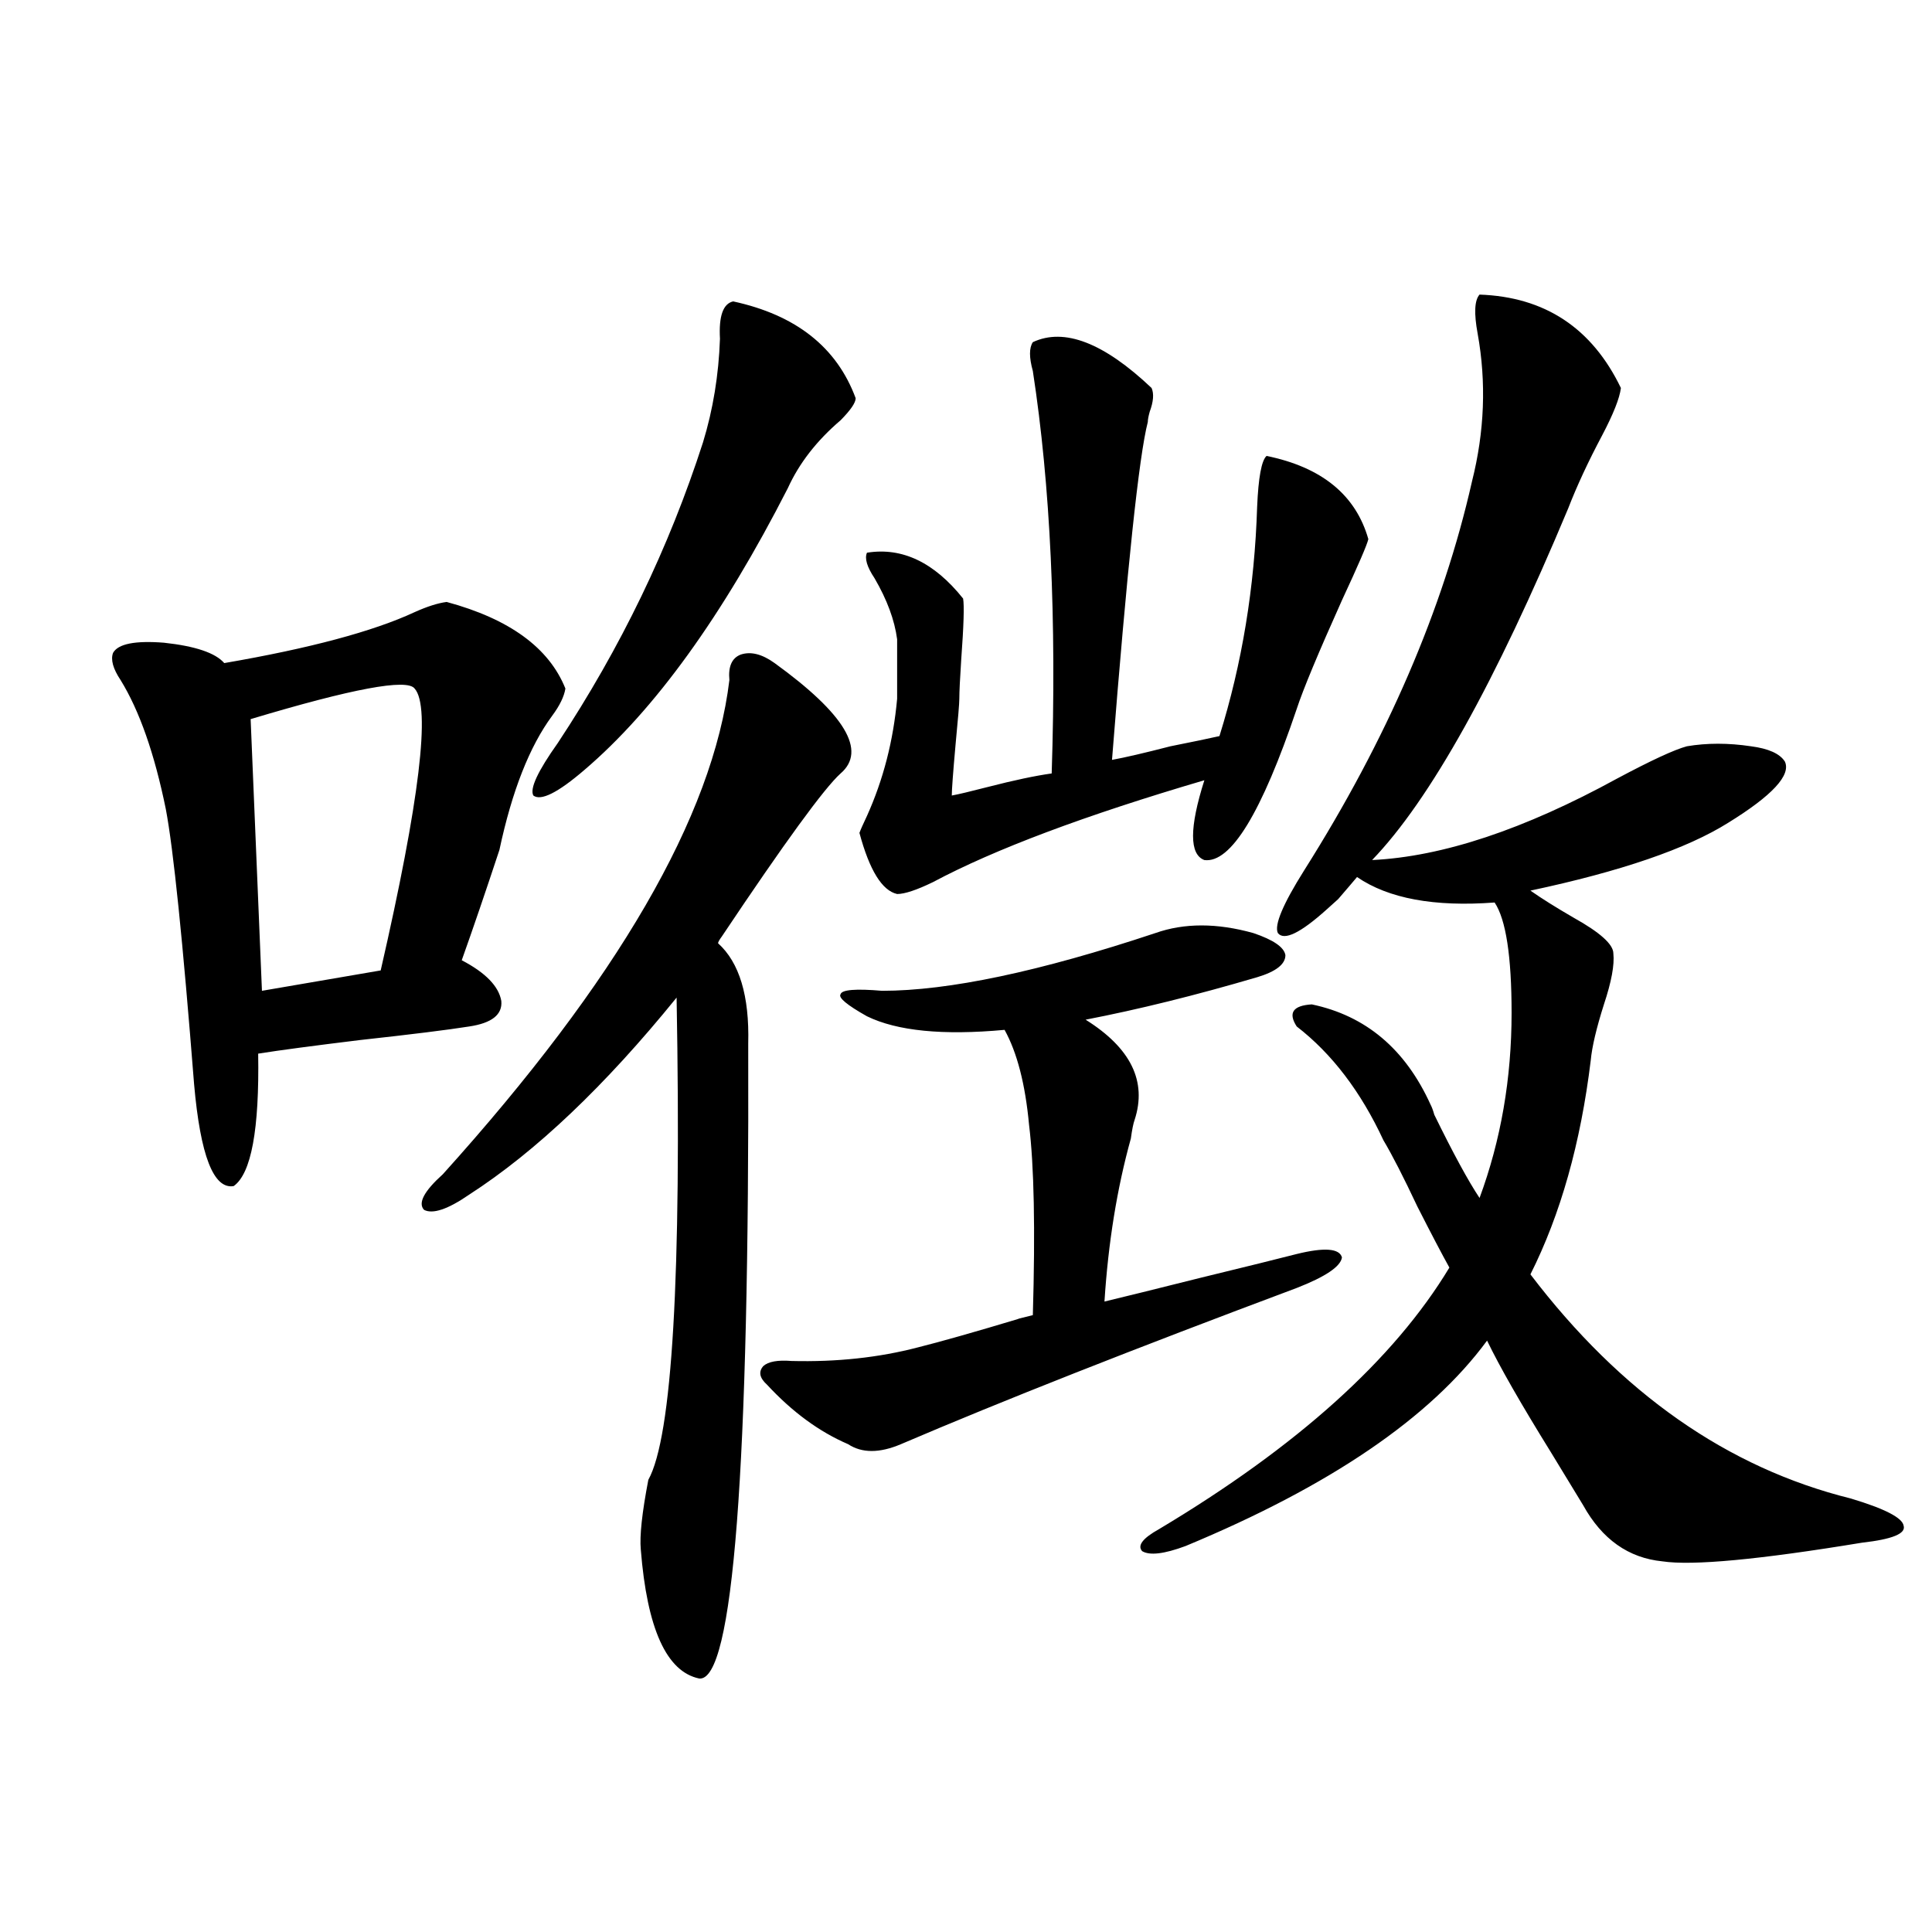 <?xml version="1.0" encoding="utf-8"?>
<!-- Generator: Adobe Illustrator 16.0.0, SVG Export Plug-In . SVG Version: 6.00 Build 0)  -->
<!DOCTYPE svg PUBLIC "-//W3C//DTD SVG 1.1//EN" "http://www.w3.org/Graphics/SVG/1.1/DTD/svg11.dtd">
<svg version="1.1" id="图层_1" xmlns="http://www.w3.org/2000/svg" xmlns:xlink="http://www.w3.org/1999/xlink" x="0px" y="0px"
	 width="1000px" height="1000px" viewBox="0 0 1000 1000" enable-background="new 0 0 1000 1000" xml:space="preserve">
<path d="M238.994,497.02c12.348,6.455,19.177,13.486,20.487,21.094c0.641,7.031-4.878,11.426-16.585,13.184
	c-11.066,1.758-29.923,4.106-56.583,7.031c-24.07,2.939-41.63,5.273-52.682,7.031c0.64,39.263-3.583,62.114-12.683,68.555
	c-10.412,1.758-17.241-15.82-20.487-52.734c-5.854-74.404-10.731-121.865-14.634-142.383C79.974,390.096,72.169,367.82,62.414,352
	c-3.902-5.85-5.213-10.547-3.902-14.063c2.591-4.683,11.372-6.44,26.341-5.273c16.25,1.758,26.661,5.273,31.219,10.547
	c44.221-7.607,77.071-16.396,98.534-26.367c6.494-2.925,12.027-4.683,16.585-5.273c32.514,8.789,53.001,23.73,61.461,44.824
	c-0.655,4.106-2.927,8.789-6.829,14.063c-11.707,15.82-20.822,38.975-27.316,69.434C251.342,461.575,244.848,480.623,238.994,497.02
	z M214.605,356.395c-3.902-5.273-32.194,0-84.876,15.82l5.854,140.625l61.462-10.547
	C217.196,414.402,223.05,365.774,214.605,356.395z M400.941,343.211c36.417,26.367,47.804,45.415,34.146,57.129
	c-8.46,7.622-28.947,35.747-61.462,84.375c-1.311,1.758-1.951,2.939-1.951,3.516c11.052,9.971,16.25,27.246,15.609,51.855
	c0.641,220.908-7.805,330.469-25.365,328.711c-16.92-3.516-26.996-25.79-30.243-66.797c-0.655-7.031,0.641-19.033,3.902-36.035
	c12.348-22.261,17.226-105.469,14.634-249.609c-37.072,45.703-72.849,79.692-107.314,101.953
	c-11.066,7.622-18.871,10.259-23.414,7.91c-3.262-3.516,0-9.668,9.756-18.457C319.633,507.566,369.067,422.313,377.527,352
	c-0.655-7.031,1.296-11.426,5.854-13.184C388.579,337.059,394.433,338.528,400.941,343.211z M379.479,156.004
	c32.515,7.031,53.657,23.73,63.413,50.098c0,2.349-2.606,6.152-7.805,11.426c-12.362,10.547-21.463,22.275-27.316,35.156
	c-33.825,66.221-68.946,114.849-105.363,145.898c-13.658,11.729-22.438,16.123-26.341,13.184
	c-1.951-3.516,2.271-12.593,12.683-27.246c32.515-49.219,57.56-101.074,75.12-155.566c5.198-16.987,8.125-34.854,8.78-53.613
	C371.994,163.626,374.266,157.186,379.479,156.004z M648.74,482.957c10.396,3.516,15.93,7.334,16.585,11.426
	c0,4.697-4.878,8.501-14.634,11.426c-31.874,9.38-61.462,16.699-88.778,21.973c23.414,14.653,31.859,31.943,25.365,51.855
	c-0.655,1.758-1.311,4.985-1.951,9.668c-7.164,25.791-11.707,53.916-13.658,84.375c9.756-2.334,26.341-6.44,49.755-12.305
	c24.055-5.85,40.64-9.956,49.755-12.305c14.299-3.516,22.104-2.925,23.414,1.758c-0.655,4.697-8.46,9.971-23.414,15.82
	c-84.556,31.641-152.847,58.599-204.873,80.859c-11.066,4.697-20.167,4.697-27.316,0c-14.969-6.44-28.947-16.699-41.95-30.762
	c-3.902-3.516-4.558-6.729-1.951-9.668c2.592-2.334,7.47-3.213,14.634-2.637c23.414,0.591,45.197-1.758,65.364-7.031
	c11.707-2.925,29.268-7.91,52.682-14.941c-2.606,0.591-0.335,0,6.829-1.758c1.296-44.521,0.641-77.344-1.951-98.438
	c-1.951-21.094-6.188-37.49-12.683-49.219c-31.874,2.939-55.608,0.591-71.218-7.031c-10.411-5.85-14.969-9.668-13.658-11.426
	c0.641-2.334,7.805-2.925,21.463-1.758c34.466,0,81.614-9.956,141.46-29.883C612.964,477.684,629.869,477.684,648.74,482.957z
	 M534.597,177.098c16.25-7.607,36.737,0.303,61.462,23.73c1.296,2.939,0.976,7.031-0.976,12.305
	c-0.655,2.349-0.976,4.106-0.976,5.273c-4.558,17.578-10.731,75.889-18.536,174.902c6.494-1.167,16.585-3.516,30.243-7.031
	c11.707-2.334,20.152-4.092,25.365-5.273c11.707-37.49,18.201-77.041,19.512-118.652c0.641-15.229,2.271-24.019,4.878-26.367
	c28.612,5.864,46.173,20.215,52.682,43.066c-0.655,2.939-5.213,13.486-13.658,31.641c-12.362,27.549-20.167,46.294-23.414,56.25
	c-18.216,53.916-34.146,79.98-47.804,78.223c-7.805-2.925-7.805-16.699,0-41.309c-61.797,18.169-108.625,35.747-140.484,52.734
	c-8.46,4.106-14.634,6.152-18.536,6.152c-7.805-1.758-14.313-12.305-19.512-31.641c0.641-1.758,1.951-4.683,3.902-8.789
	c8.445-18.745,13.658-38.96,15.609-60.645v-30.762c-1.311-9.956-5.213-20.503-11.707-31.641c-3.902-5.85-5.213-10.244-3.902-13.184
	c18.201-2.925,34.786,4.985,49.755,23.73c0.641,3.516,0.32,14.063-0.976,31.641c-0.655,9.971-0.976,16.699-0.976,20.215
	c0,2.349-0.655,10.259-1.951,23.73c-1.311,14.653-1.951,23.442-1.951,26.367c3.247-0.576,9.421-2.046,18.536-4.395
	c13.658-3.516,24.71-5.85,33.17-7.031c2.592-79.678-0.655-149.111-9.756-208.301C532.646,185.008,532.646,180.037,534.597,177.098z
	 M678.983,519.871c27.957,5.864,48.444,23.154,61.462,51.855c0.641,1.182,1.296,2.939,1.951,5.273
	c9.756,19.927,17.561,34.277,23.414,43.066c11.052-29.883,16.585-61.812,16.585-95.801c0-29.292-2.927-48.34-8.78-57.129
	c-31.219,2.349-54.968-2.046-71.218-13.184c-1.951,2.349-5.213,6.152-9.756,11.426c-2.606,2.349-4.558,4.106-5.854,5.273
	c-13.658,12.305-22.118,16.411-25.365,12.305c-1.951-4.092,2.592-14.941,13.658-32.52c42.926-67.964,71.858-135.049,86.827-201.27
	c6.494-25.776,7.47-51.265,2.927-76.465c-1.951-10.547-1.631-17.275,0.976-20.215c33.811,1.182,58.2,17.29,73.169,48.34
	c-0.655,5.273-3.902,13.486-9.756,24.609c-7.164,13.486-13.018,26.079-17.561,37.793c-37.728,90.239-71.553,150.884-101.461,181.934
	c36.417-1.758,78.688-15.82,126.826-42.188c17.561-9.365,29.588-14.941,36.097-16.699c10.396-1.758,21.463-1.758,33.17,0
	c9.101,1.182,14.954,3.818,17.561,7.91c3.247,7.031-6.509,17.578-29.268,31.641c-21.463,13.486-55.608,25.2-102.437,35.156
	c5.854,4.106,13.323,8.789,22.438,14.063c13.658,7.622,20.487,13.774,20.487,18.457c0.641,5.864-0.976,14.653-4.878,26.367
	c-3.902,12.305-6.188,21.973-6.829,29.004c-5.213,42.778-15.609,79.692-31.219,110.742
	c46.828,61.523,102.102,100.195,165.85,116.016c17.561,5.273,26.661,9.971,27.316,14.063c1.296,4.106-5.854,7.031-21.463,8.789
	c-53.337,8.789-87.803,12.017-103.412,9.668c-17.561-1.758-31.219-11.426-40.975-29.004c-3.902-6.44-9.436-15.518-16.585-27.246
	c-15.609-25.186-26.676-44.521-33.17-58.008c-29.268,39.854-81.309,75.298-156.094,106.348c-11.066,4.106-18.536,4.985-22.438,2.637
	c-2.606-2.925,0.32-6.729,8.78-11.426c71.538-42.764,121.613-87.891,150.24-135.352c-3.902-7.031-9.436-17.578-16.585-31.641
	c-7.164-15.229-13.018-26.655-17.561-34.277c-11.707-25.186-26.676-44.824-44.877-58.887
	C666.621,524.266,669.228,520.462,678.983,519.871z"/>
</svg>
